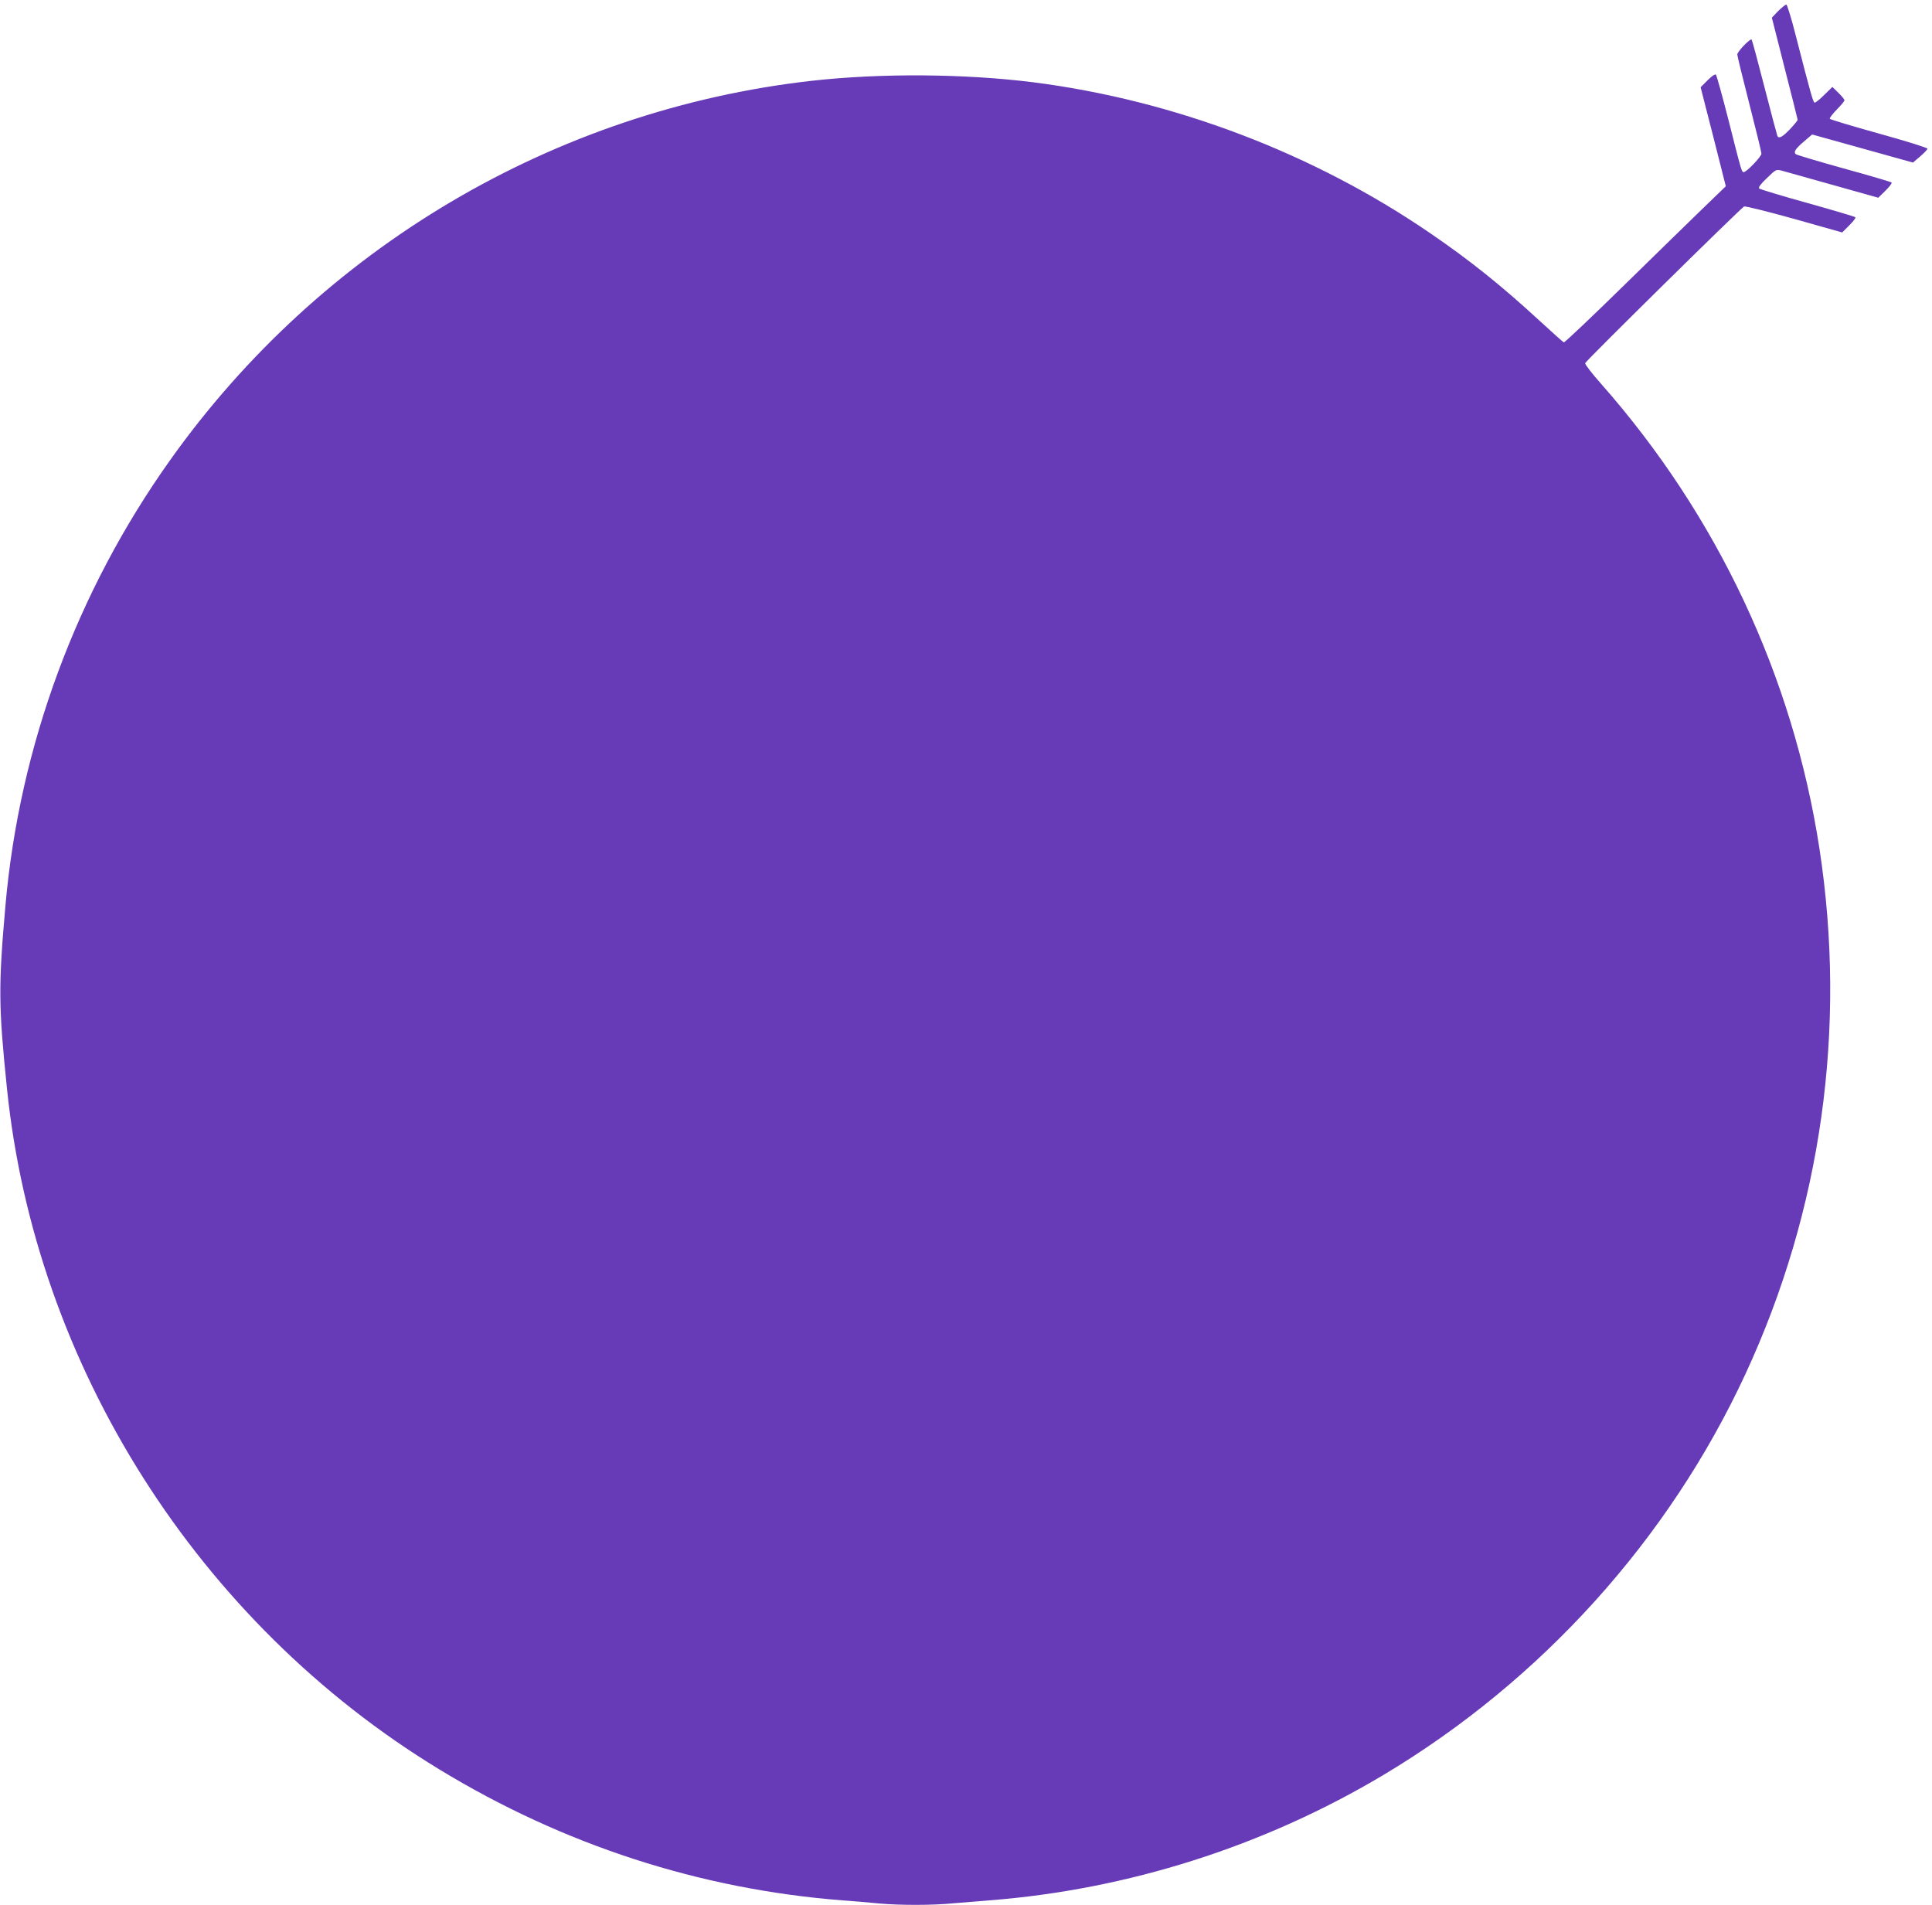 <?xml version="1.0" standalone="no"?>
<!DOCTYPE svg PUBLIC "-//W3C//DTD SVG 20010904//EN"
 "http://www.w3.org/TR/2001/REC-SVG-20010904/DTD/svg10.dtd">
<svg version="1.0" xmlns="http://www.w3.org/2000/svg"
 width="1280pt" height="1262pt" viewBox="0 0 1280 1262"
 preserveAspectRatio="xMidYMid meet">
<g transform="translate(0,1262) scale(0.1,-0.1)"
fill="#673ab7" stroke="none">
<path d="M11781 12547 l-42 -44 85 -335 c47 -184 86 -338 86 -342 0 -4 -23
-32 -51 -62 -49 -51 -72 -64 -83 -46 -2 4 -41 149 -85 321 -44 172 -83 316
-86 319 -9 9 -95 -80 -95 -99 0 -9 36 -157 80 -328 44 -171 80 -319 80 -329 0
-19 -98 -122 -117 -122 -14 0 -12 -8 -104 355 -39 154 -76 284 -80 290 -6 6
-27 -8 -56 -37 l-46 -46 84 -328 83 -328 -139 -134 c-77 -74 -316 -308 -532
-519 -216 -212 -397 -383 -402 -381 -5 1 -78 67 -162 144 -253 233 -458 397
-719 576 -777 533 -1702 884 -2635 1003 -456 57 -1006 61 -1465 10 -1704 -192
-3255 -1108 -4254 -2515 -619 -870 -997 -1893 -1090 -2950 -47 -534 -46 -666
10 -1210 188 -1840 1268 -3541 2864 -4512 821 -500 1725 -794 2670 -868 80 -6
192 -15 249 -21 135 -12 348 -12 481 1 58 5 168 14 245 20 916 71 1819 358
2611 831 1046 625 1890 1560 2398 2656 504 1087 673 2292 490 3483 -176 1140
-675 2203 -1447 3078 -60 67 -107 129 -105 136 3 14 1027 1023 1053 1038 6 4
155 -33 331 -82 l319 -90 47 47 c26 26 45 50 40 54 -4 4 -146 46 -317 94 -170
47 -314 91 -320 96 -7 7 10 30 51 69 61 59 61 59 100 49 21 -6 174 -49 339
-95 l299 -84 48 47 c26 26 45 50 40 54 -4 4 -146 46 -317 93 -170 47 -313 90
-318 95 -15 15 -2 35 55 84 l54 46 334 -93 334 -93 48 41 c26 22 48 46 48 51
0 6 -144 51 -321 100 -176 49 -323 93 -326 98 -3 5 18 32 46 61 28 28 51 56
51 62 0 5 -18 28 -40 49 l-40 39 -53 -52 c-29 -29 -58 -52 -64 -52 -10 0 -24
48 -125 442 -29 115 -58 208 -63 208 -6 0 -30 -20 -54 -43z"/>
</g>
</svg>
